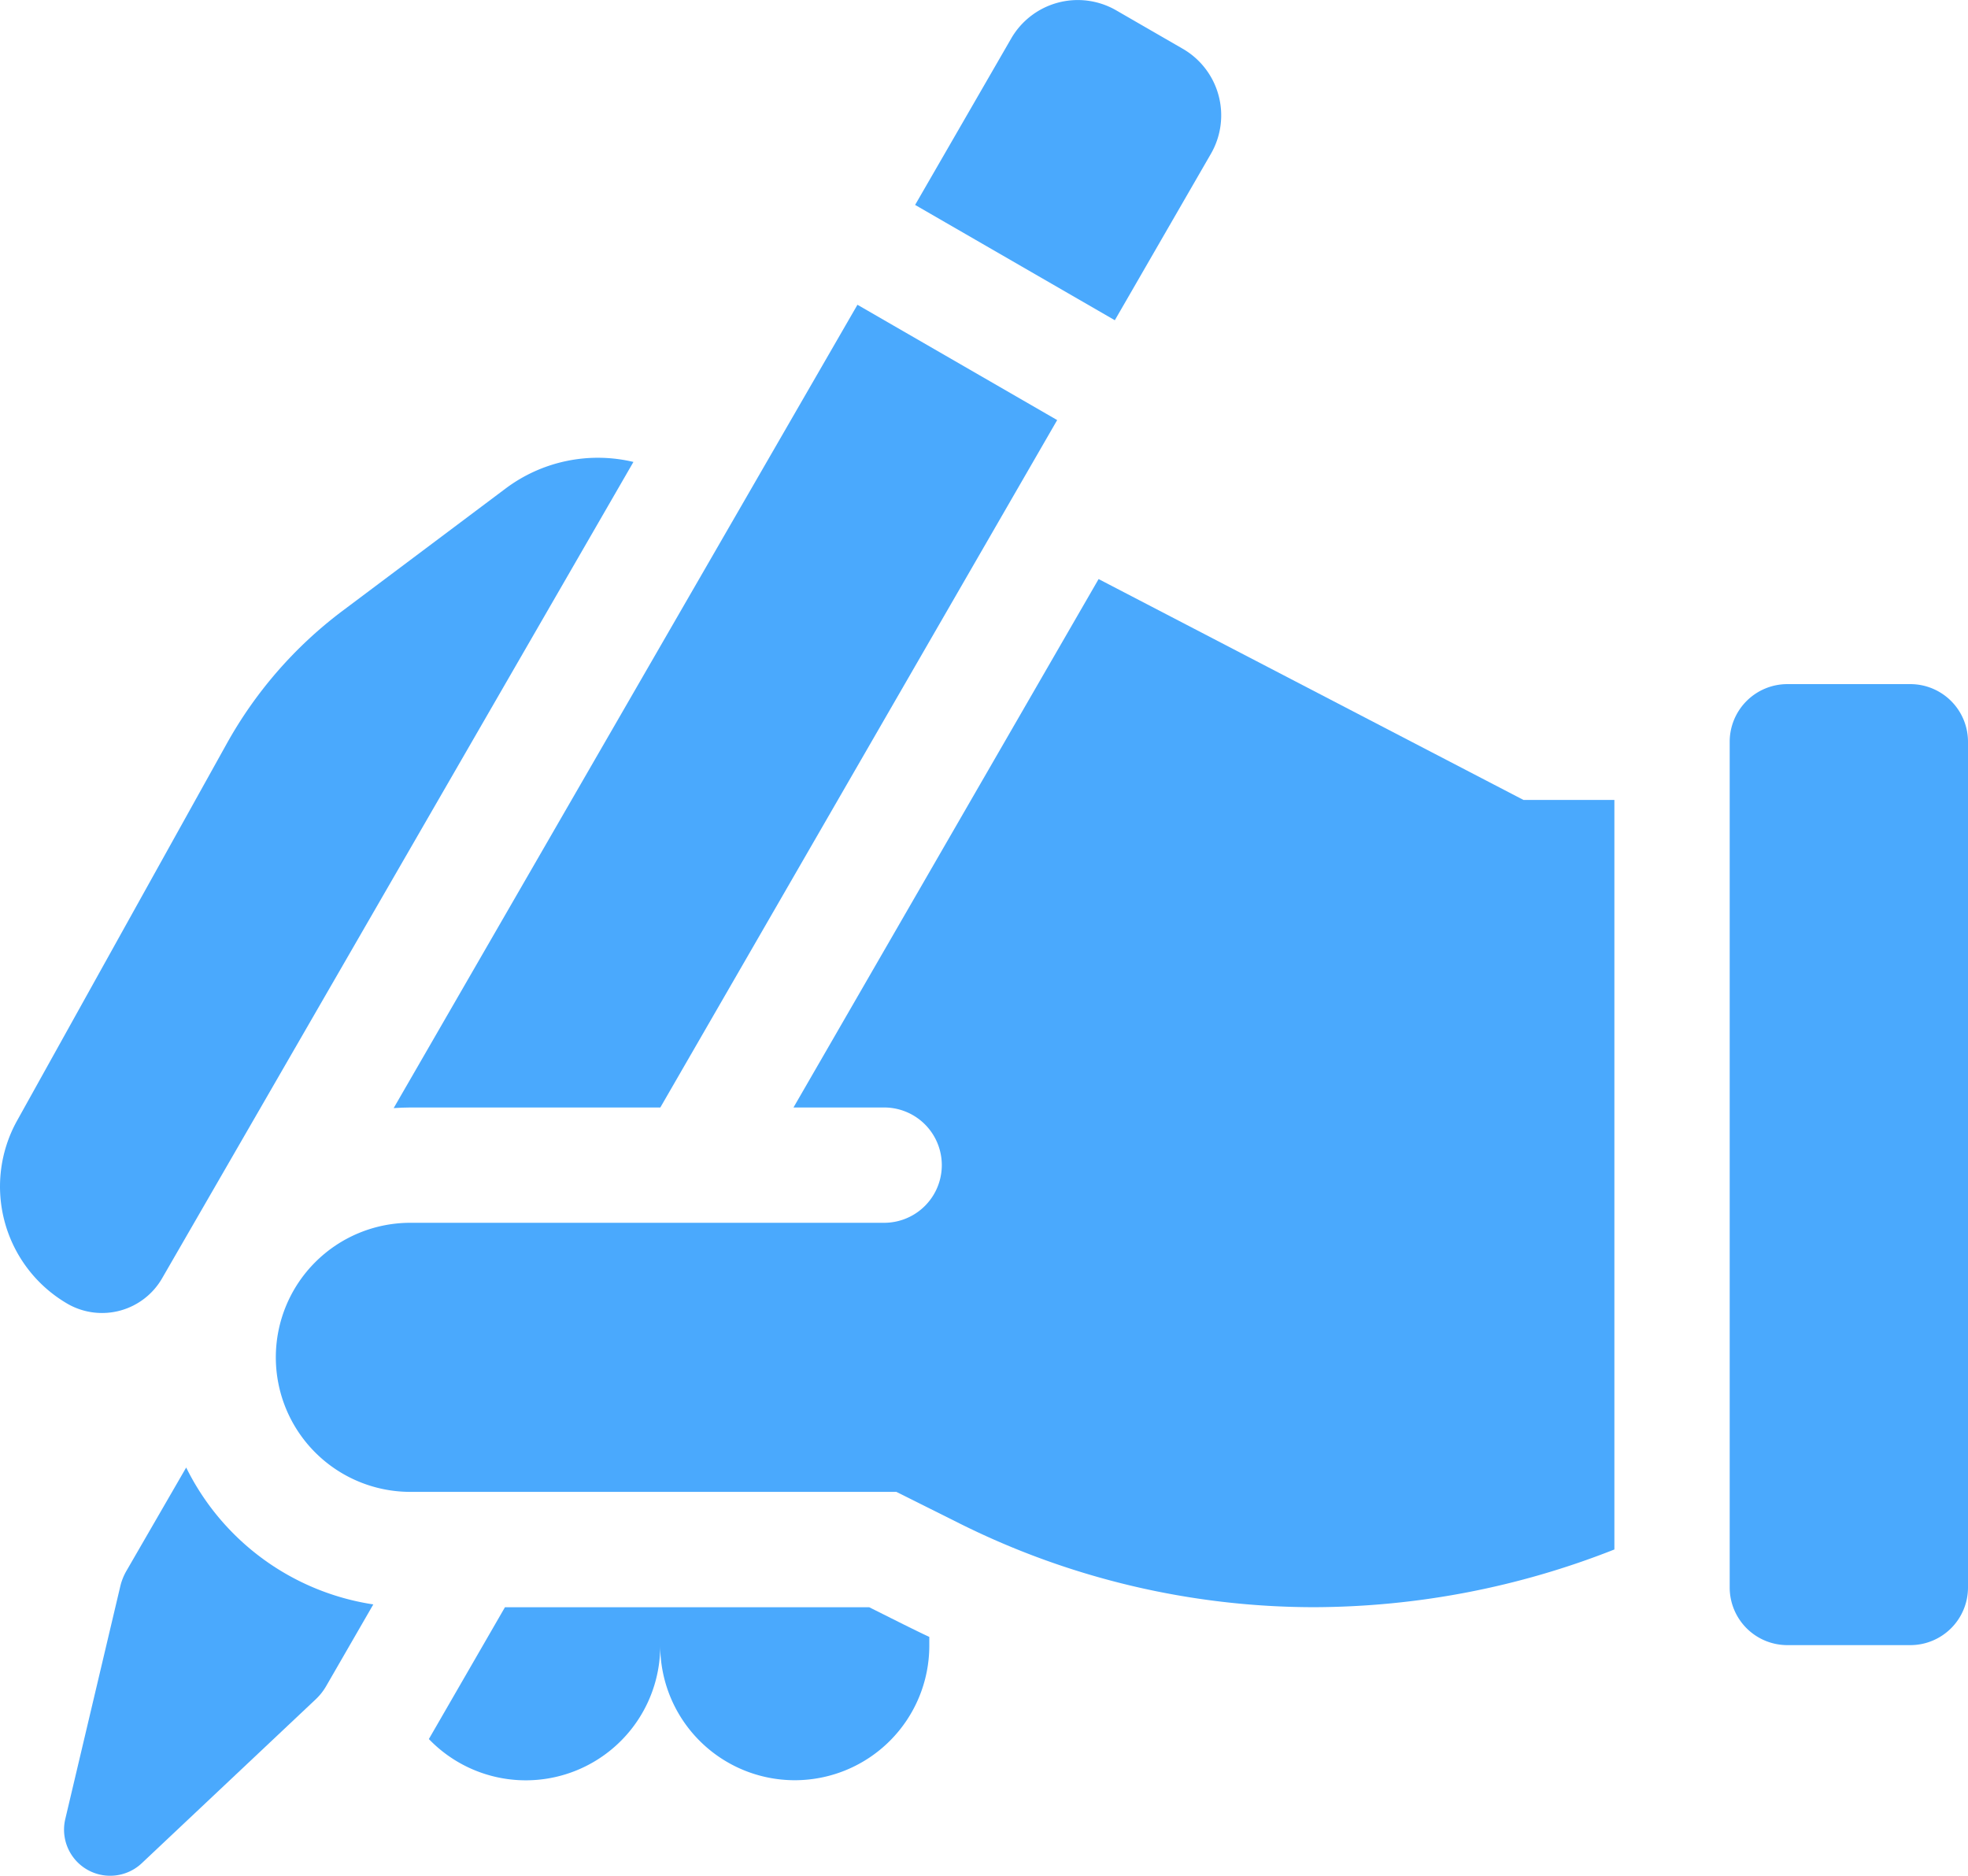 <?xml version="1.0" encoding="UTF-8"?>
<svg xmlns="http://www.w3.org/2000/svg" id="write" width="62.945" height="60" viewBox="0 0 62.945 60">
  <path id="Path_11910" data-name="Path 11910" d="M455.778,189.948h-3.934A1.844,1.844,0,0,0,450,191.792v27.047a1.844,1.844,0,0,0,1.844,1.844h3.934a1.844,1.844,0,0,0,1.844-1.844V191.792A1.844,1.844,0,0,0,455.778,189.948Z" transform="translate(-394.677 -168.068)" fill="#4aa9fd"></path>
  <path id="Path_11911" data-name="Path 11911" d="M244.467,22.218l3.073-5.323a2.459,2.459,0,0,0-.9-3.359l-2.129-1.229a2.459,2.459,0,0,0-3.359.9l-3.073,5.323Z" transform="translate(-208.81 -11.976)" fill="#4aa9fd"></path>
  <path id="Path_11912" data-name="Path 11912" d="M2.19,158.128a2.218,2.218,0,0,0,3-.842l15.07-26.1a4.917,4.917,0,0,0-4.087.849l-5.221,3.916a13.525,13.525,0,0,0-3.7,4.246L.547,152.252a4.337,4.337,0,0,0,1.622,5.864l.021.012Z" transform="translate(0 -116.412)" fill="#4aa9fd"></path>
  <path id="Path_11913" data-name="Path 11913" d="M102.951,116.934h7.995l12.693-21.985-6.388-3.688-14.834,25.693C102.594,116.943,102.771,116.934,102.951,116.934Z" transform="translate(-89.826 -81.514)" fill="#4aa9fd"></path>
  <path id="Path_11914" data-name="Path 11914" d="M20.558,393.75l-1.908,3.3a1.843,1.843,0,0,0-.2.5l-1.759,7.442a1.475,1.475,0,0,0,2.447,1.413l5.565-5.244a1.845,1.845,0,0,0,.332-.42l1.508-2.613A8.012,8.012,0,0,1,20.558,393.75Z" transform="translate(-14.603 -346.815)" fill="#4aa9fd"></path>
  <path id="Path_11915" data-name="Path 11915" d="M125.662,430.092H114.013l-2.434,4.216a4.3,4.3,0,0,0,7.4-2.986,4.3,4.3,0,0,0,8.606,0v-.281C127.137,430.836,126.115,430.317,125.662,430.092Z" transform="translate(-97.862 -378.689)" fill="#4aa9fd"></path>
  <path id="Path_11916" data-name="Path 11916" d="M98.076,162.6l-9.759,16.9h2.9a1.844,1.844,0,0,1,0,3.688H76.063a4.3,4.3,0,0,0,0,8.606H91.608l2.04,1.019a25.409,25.409,0,0,0,11.306,2.669,26.316,26.316,0,0,0,9.619-1.846V169.665h-2.906Z" transform="translate(-62.938 -144.08)" fill="#4aa9fd"></path>
</svg>
